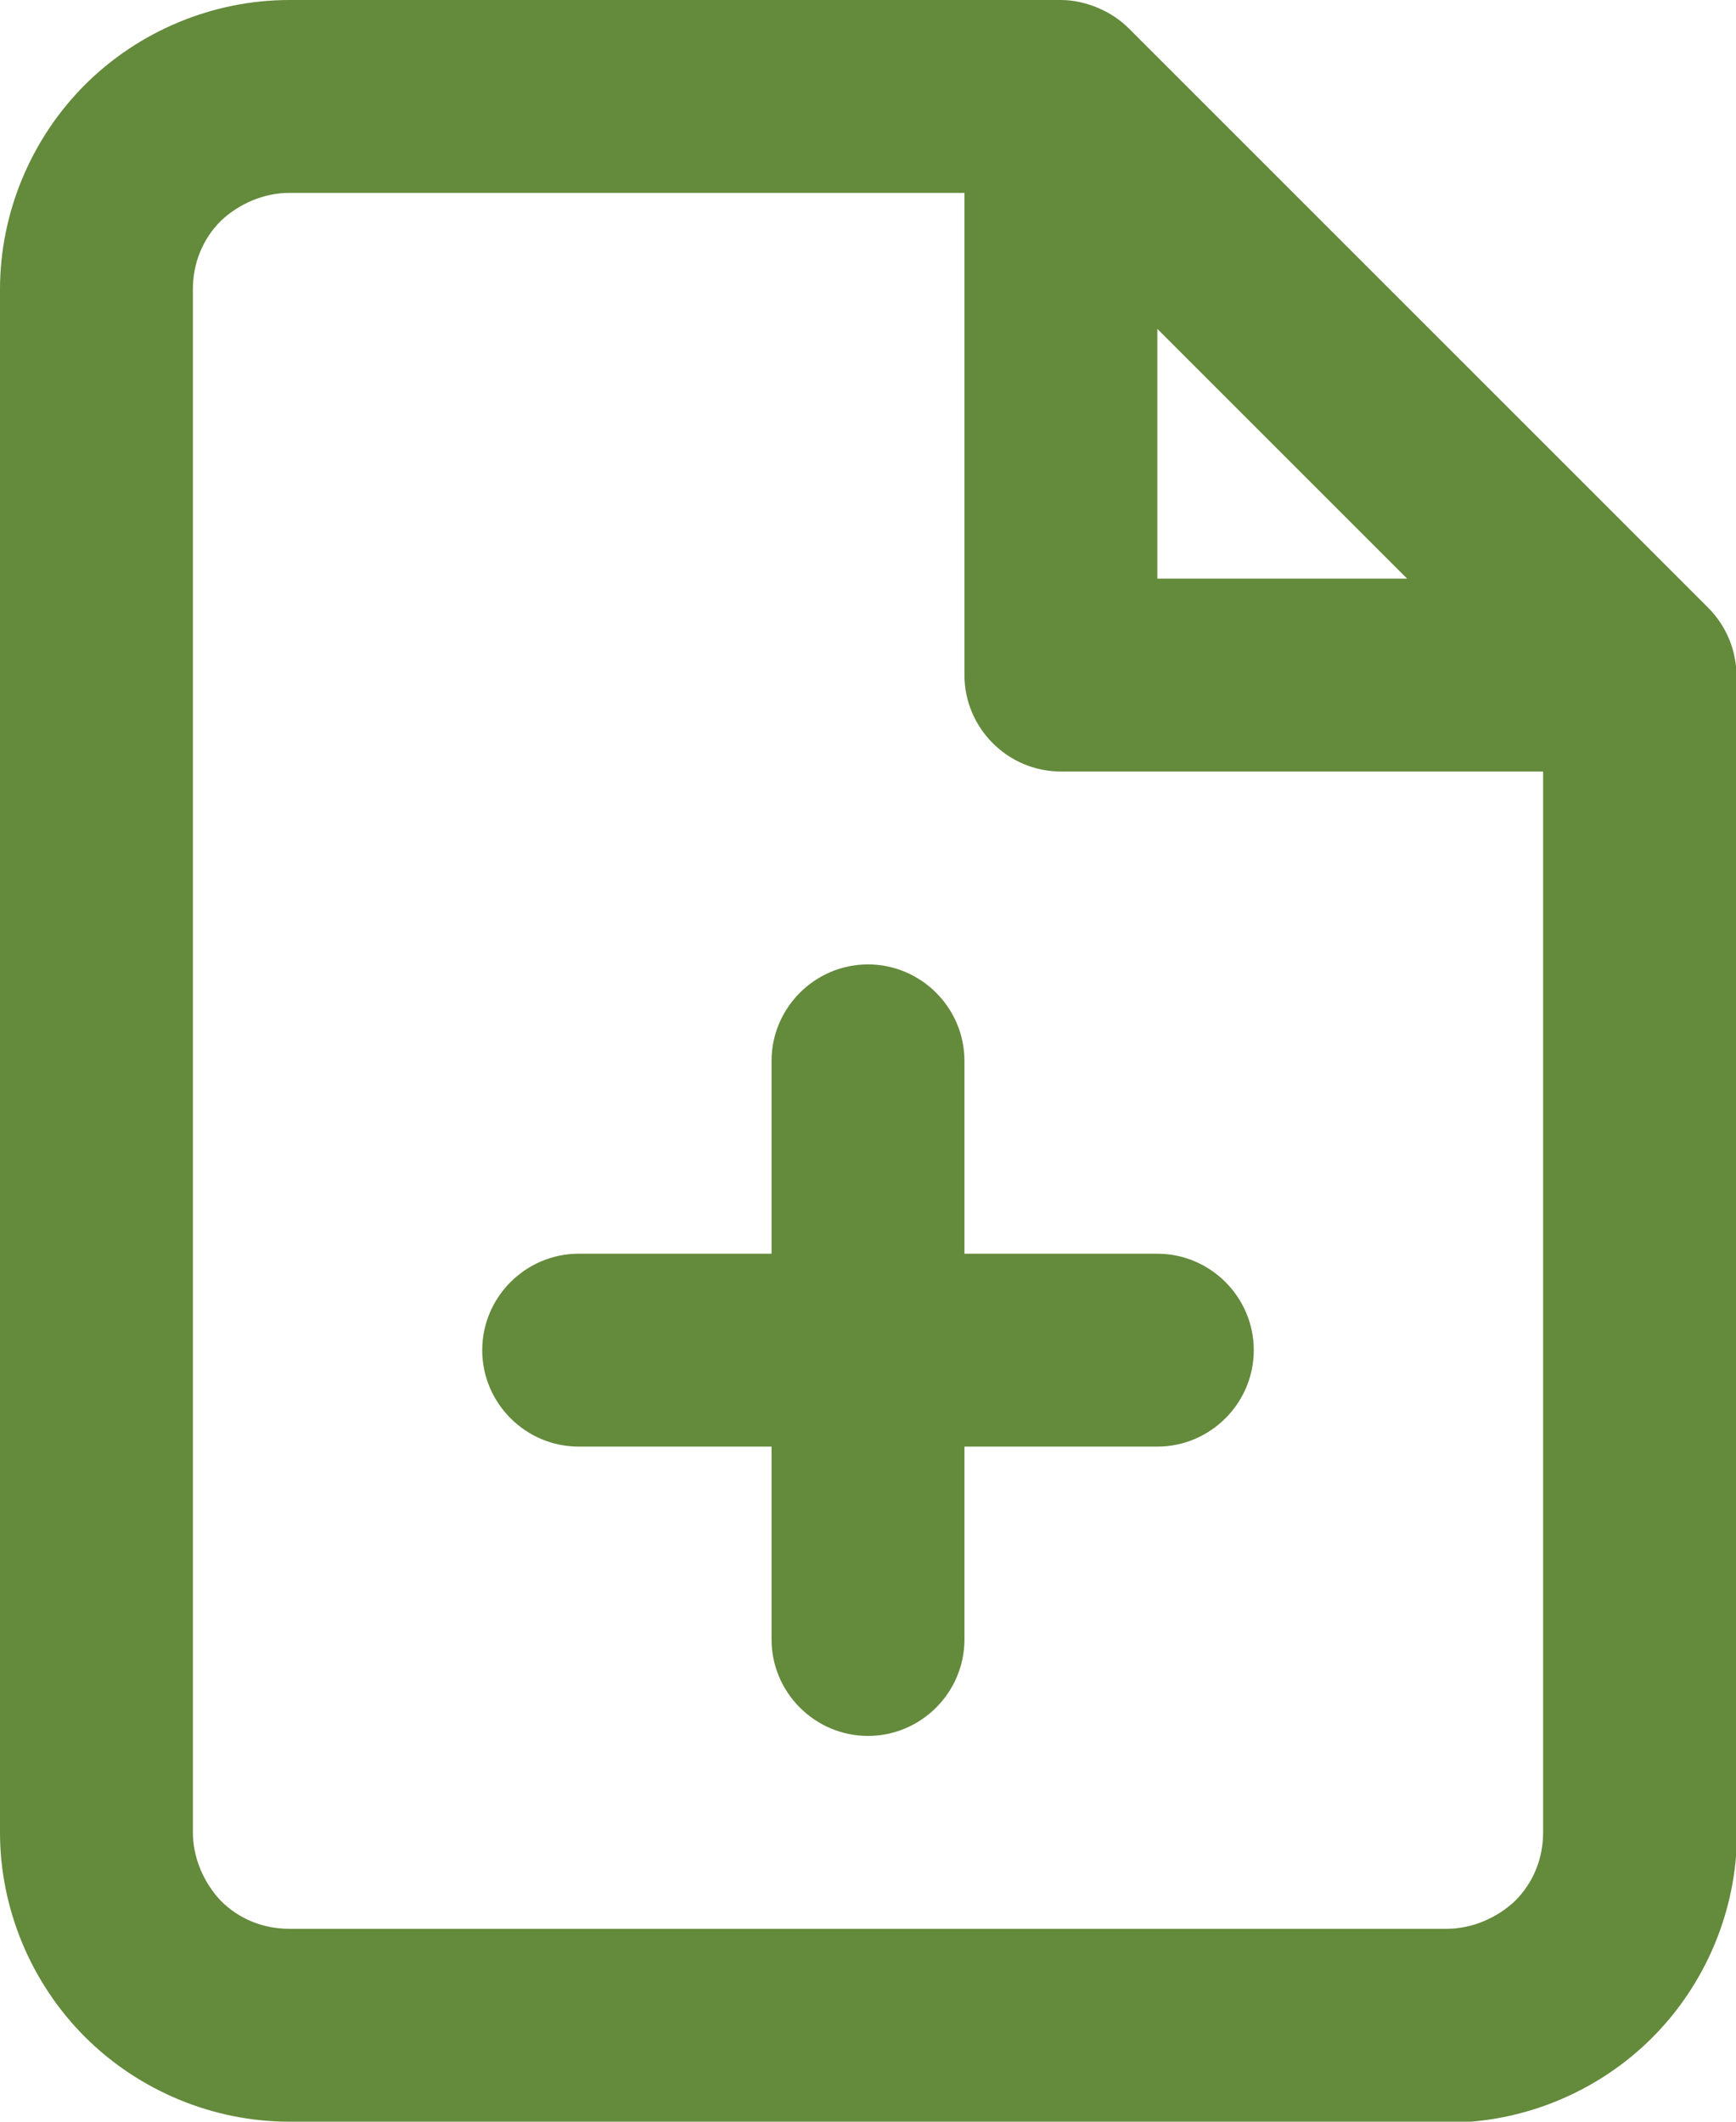 <svg width="18" height="22" viewBox="0 0 18 22" fill="none" xmlns="http://www.w3.org/2000/svg">
<path d="M15 22H3C2.21 22 1.44 21.68 0.88 21.12C0.32 20.56 0 19.79 0 19V3C0 2.21 0.32 1.44 0.88 0.88C1.44 0.32 2.21 0 3 0H11C11.13 0 11.26 0.03 11.38 0.08C11.5 0.13 11.61 0.2 11.71 0.3L17.71 6.3C17.81 6.4 17.88 6.51 17.93 6.63C17.98 6.75 18 6.87 18.01 7.01V19.01C18.01 19.8 17.69 20.57 17.13 21.13C16.57 21.69 15.8 22.01 15.01 22.01L15 22ZM3 2C2.74 2 2.48 2.11 2.29 2.29C2.1 2.48 2 2.73 2 3V19C2 19.26 2.11 19.52 2.29 19.71C2.48 19.9 2.73 20 3 20H15C15.26 20 15.52 19.89 15.71 19.71C15.9 19.52 16 19.27 16 19V8H11C10.45 8 10 7.55 10 7V2H3ZM12 6H14.59L12 3.41V6ZM9 18C8.45 18 8 17.55 8 17V15H6C5.45 15 5 14.55 5 14C5 13.45 5.45 13 6 13H8V11C8 10.45 8.45 10 9 10C9.55 10 10 10.45 10 11V13H12C12.55 13 13 13.45 13 14C13 14.55 12.55 15 12 15H10V17C10 17.55 9.55 18 9 18Z" fill="#648A3C"/>
</svg>
